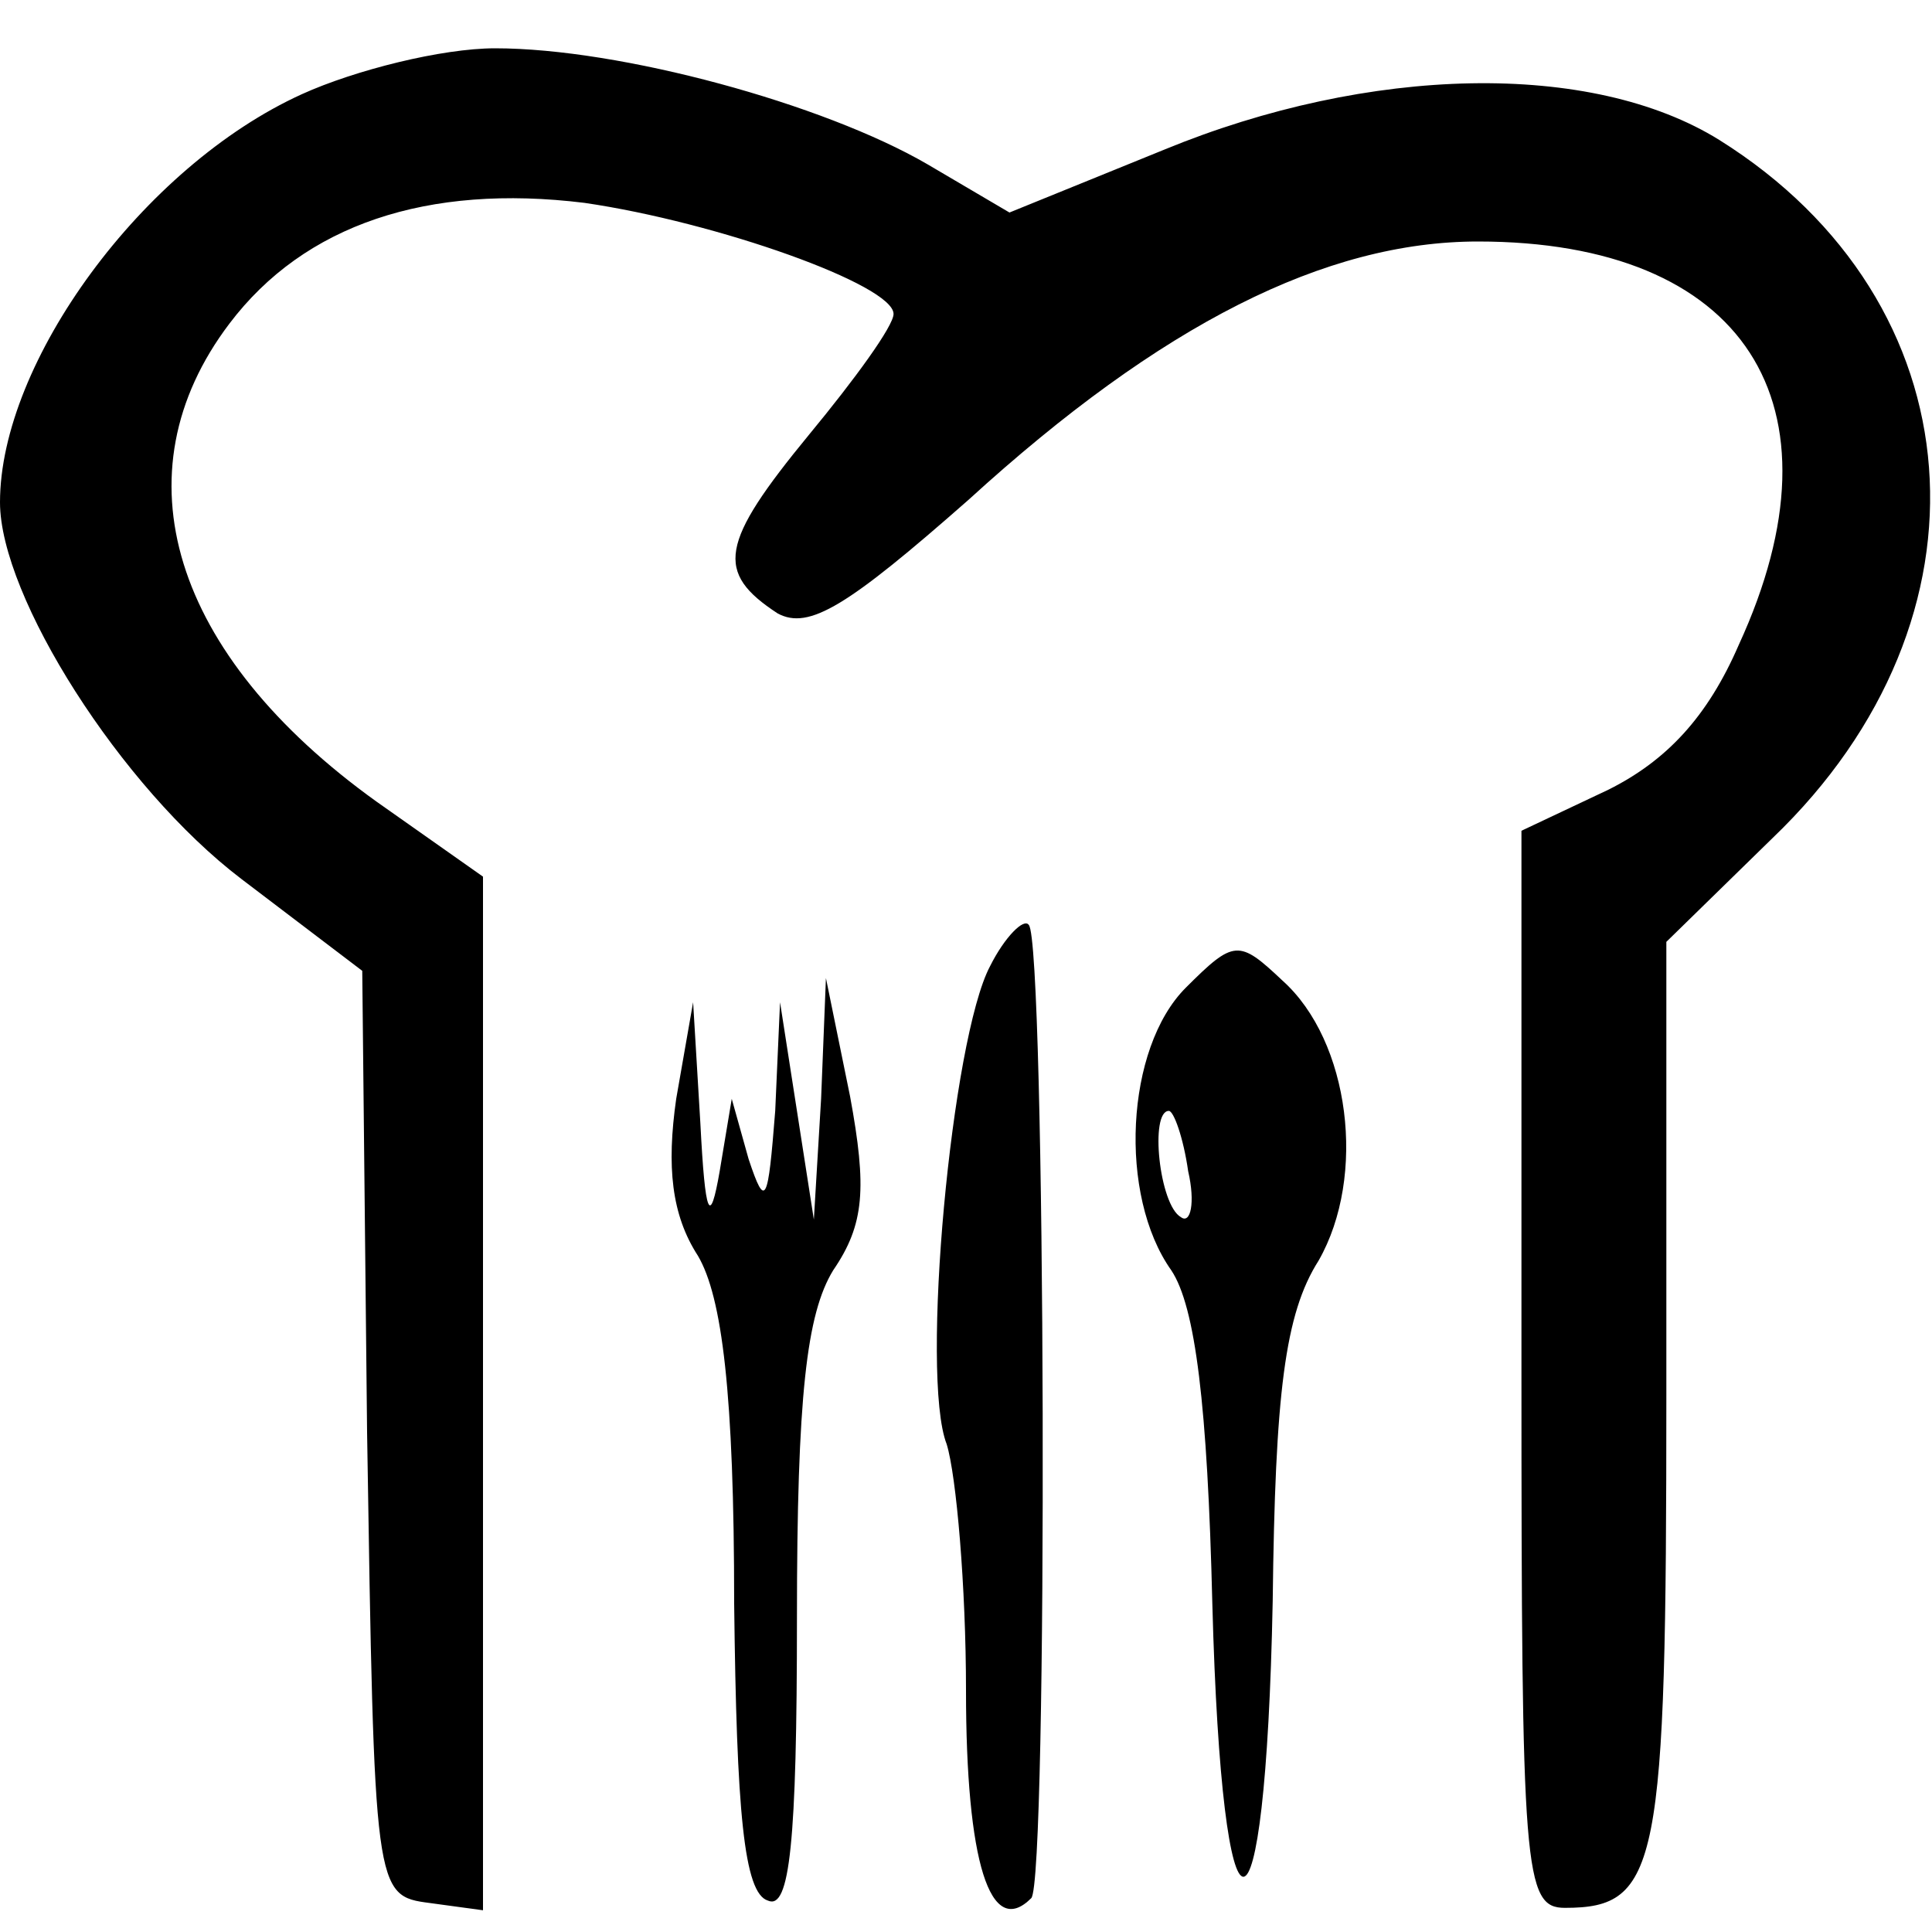 <?xml version="1.0" standalone="no"?>
<!DOCTYPE svg PUBLIC "-//W3C//DTD SVG 20010904//EN"
 "http://www.w3.org/TR/2001/REC-SVG-20010904/DTD/svg10.dtd">
<svg version="1.0" xmlns="http://www.w3.org/2000/svg"
 width="80pt" height="80pt" viewBox="0 0 80 80"
 preserveAspectRatio="xMidYMid meet">
<g transform="translate(0,80) scale(0.1,-0.1)"
fill="#000000" stroke="none">
<path d="M125 761 c-66 -30 -125 -111 -125 -169 0 -39 50 -118 100 -156 l50
-38 2 -191 c3 -191 3 -192 26 -195 l22 -3 0 214 0 214 -44 31 c-85 61 -108
136 -61 198 31 41 82 58 147 50 55 -8 128 -34 128 -46 0 -5 -16 -27 -35 -50
-37 -45 -39 -57 -13 -74 13 -7 29 3 79 47 80 73 148 107 211 107 110 0 154
-67 108 -167 -13 -30 -30 -48 -54 -60 l-36 -17 0 -223 c0 -208 1 -223 18 -223
39 0 42 17 42 212 l0 188 44 43 c95 91 85 222 -22 289 -53 33 -145 31 -230 -4
l-64 -26 -34 20 c-43 25 -127 48 -179 48 -22 0 -58 -9 -80 -19z"/>
<path d="M410 400 c-16 -30 -29 -170 -18 -198 4 -13 8 -59 8 -102 0 -71 10
-103 27 -86 7 6 6 396 -1 403 -2 3 -10 -5 -16 -17z"/>
<path d="M491 391 c-25 -25 -28 -86 -6 -117 10 -15 15 -56 17 -138 4 -151 22
-151 25 1 1 86 5 119 19 141 20 35 13 91 -15 116 -18 17 -20 17 -40 -3z m1
-76 c3 -13 1 -22 -3 -19 -9 5 -13 44 -5 44 2 0 6 -11 8 -25z"/>
<path d="M340 345 l-3 -50 -7 45 -7 45 -2 -45 c-3 -38 -4 -41 -11 -20 l-7 25
-5 -30 c-4 -23 -6 -19 -8 20 l-3 50 -7 -40 c-4 -28 -2 -48 9 -65 10 -17 15
-57 15 -144 1 -86 4 -120 14 -123 9 -4 12 24 12 117 0 92 4 126 15 144 13 19
14 34 7 72 l-10 49 -2 -50z"/>
</g>
</svg>
